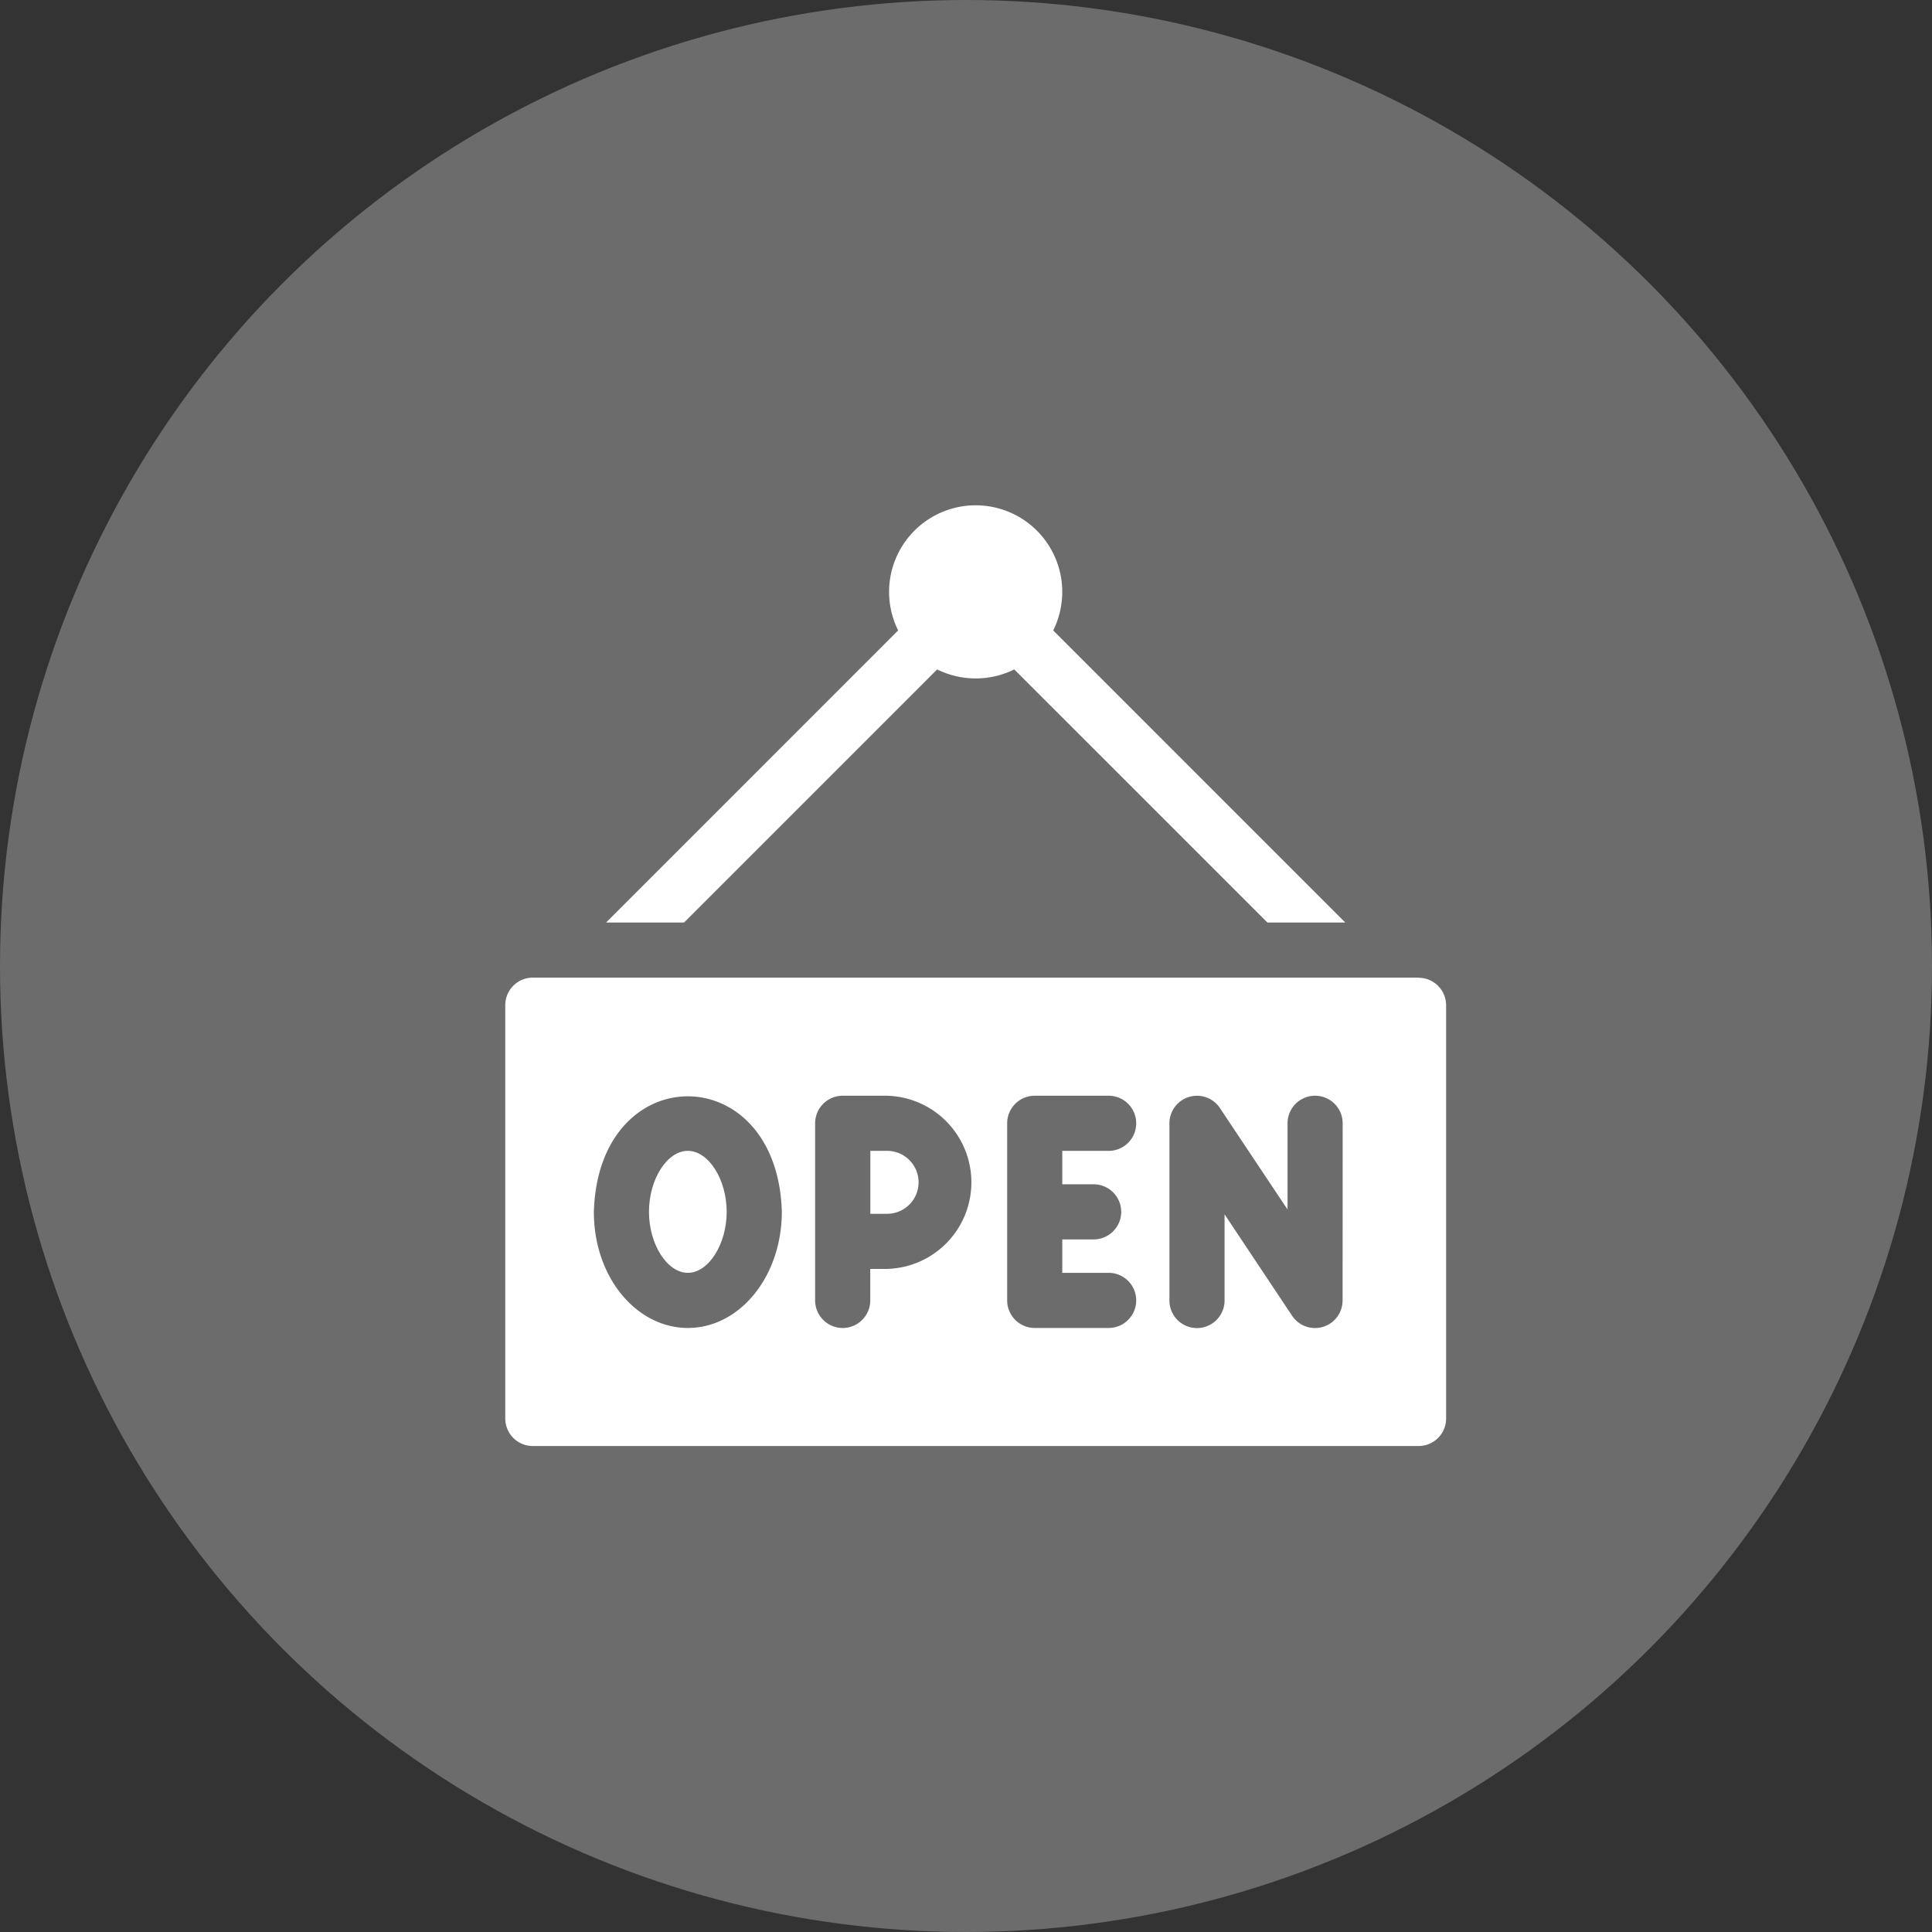 <svg xmlns="http://www.w3.org/2000/svg" width="65" height="65" viewBox="0 0 65 65"><rect x="0" y="0" width="65" height="65" fill="#333333" stroke="none"/><g id="Group_312" data-name="Group 312" transform="translate(-247 -1116)"><circle id="Ellipse_54" data-name="Ellipse 54" cx="32.5" cy="32.5" r="32.5" transform="translate(247 1116)" fill="#fff" opacity="0.28"></circle><g id="open_1_" data-name="open (1)" transform="translate(263.999 1133)"><path id="Path_65" data-name="Path 65" d="M199.264,351.335H198.7v2.118h.563A1.059,1.059,0,0,0,199.264,351.335Z" transform="translate(-186.417 -329.616)" fill="#fff"></path><path id="Path_66" data-name="Path 66" d="M79.509,351.335c-.7,0-1.307.959-1.307,2.052s.611,2.052,1.307,2.052,1.307-.959,1.307-2.052S80.206,351.335,79.509,351.335Z" transform="translate(-73.367 -329.616)" fill="#fff"></path><path id="Path_67" data-name="Path 67" d="M30.725,257.068H.928A.927.927,0,0,0,0,258v13.9a.927.927,0,0,0,.927.927h29.8a.927.927,0,0,0,.927-.927V258a.927.927,0,0,0-.927-.927ZM6.143,268.855c-1.712,0-3.162-1.684-3.162-3.907.151-5.189,6.178-5.175,6.324,0C9.3,267.144,7.875,268.855,6.143,268.855Zm6.7-1.986h-.563v1.059a.927.927,0,0,1-1.855,0v-5.959a.927.927,0,0,1,.927-.927h1.49A2.914,2.914,0,0,1,12.847,266.868Zm6.952-2.848a.927.927,0,0,1,0,1.855H18.74V267H20.3a.927.927,0,0,1,0,1.855H17.813a.927.927,0,0,1-.927-.927v-5.959a.927.927,0,0,1,.927-.927H20.3a.927.927,0,0,1,0,1.855H18.74v1.125Zm8.376,3.907a.927.927,0,0,1-1.7.514L24.2,265.031v2.9a.927.927,0,0,1-1.855,0v-5.959a.927.927,0,0,1,1.7-.514l2.274,3.411v-2.9a.927.927,0,0,1,1.855,0Z" transform="translate(0 -241.177)" fill="#fff"></path><path id="Path_68" data-name="Path 68" d="M57.474,14.037l8.515-8.515a2.929,2.929,0,0,0,2.595,0L77.1,14.037H79.72L69.894,4.21a2.913,2.913,0,1,0-5.217,0l-9.826,9.827Z" transform="translate(-51.459 0)" fill="#fff"></path></g></g></svg>